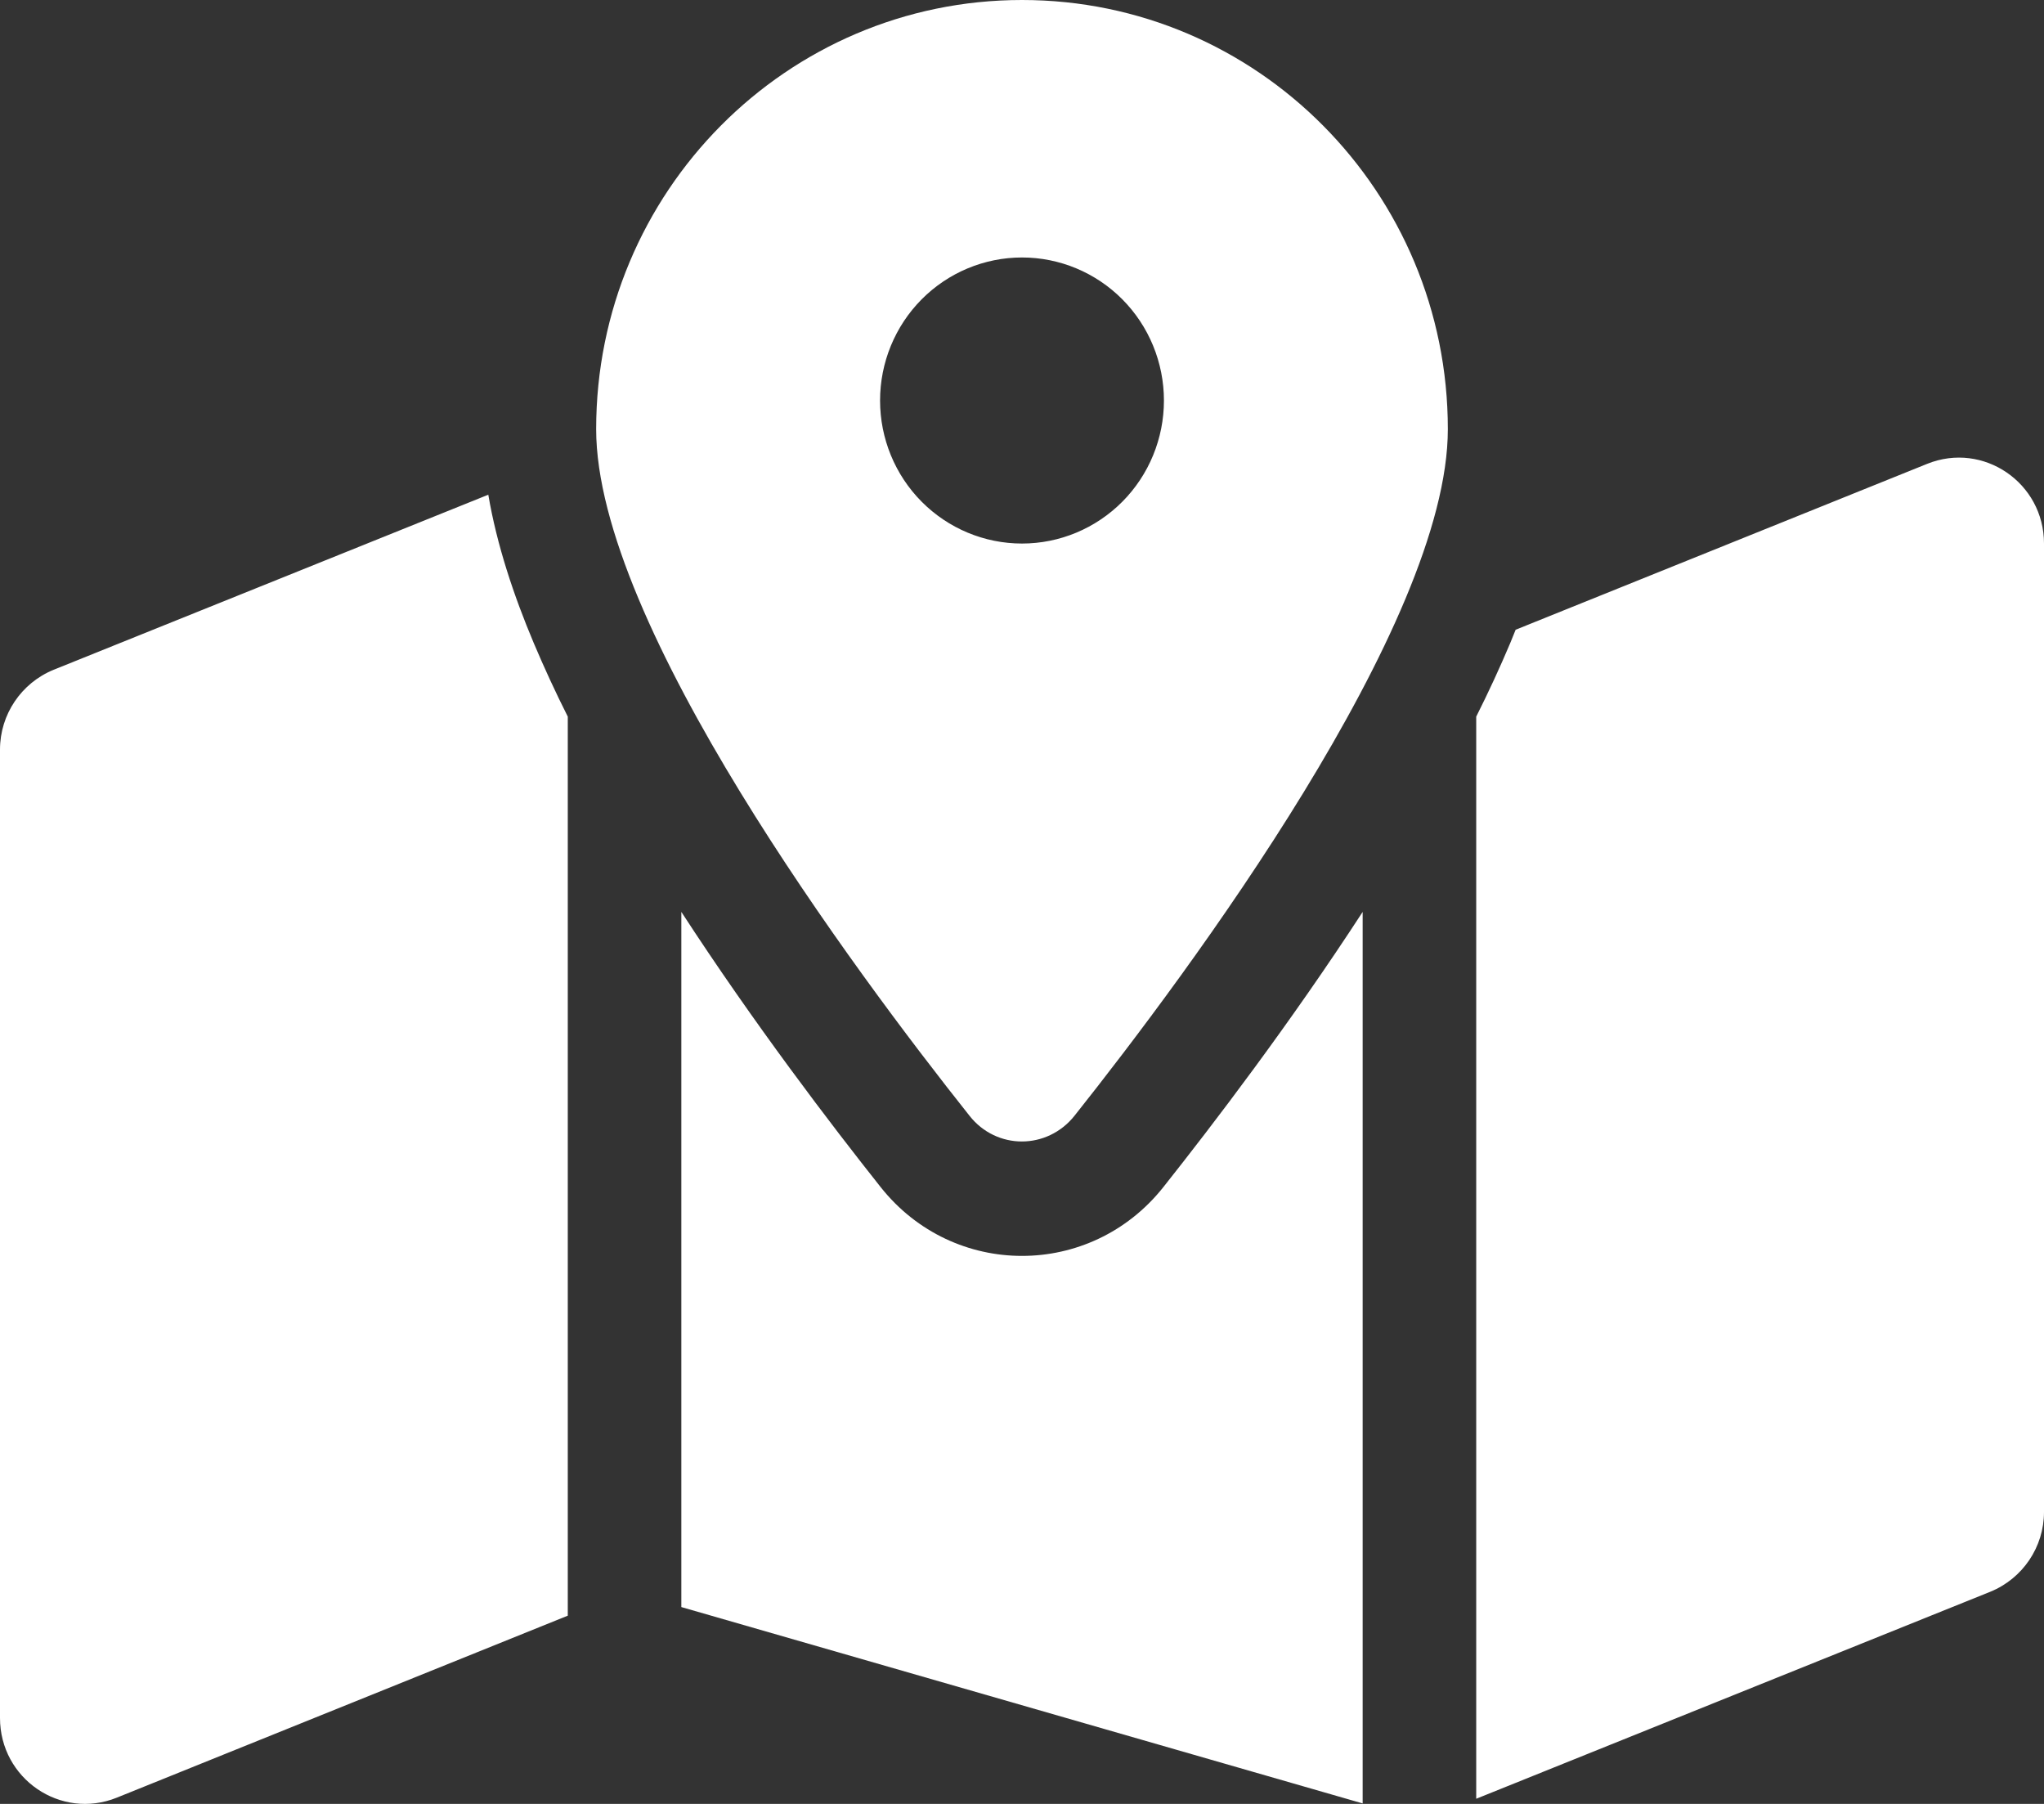 <svg width="68" height="60" viewBox="0 0 68 60" fill="none" xmlns="http://www.w3.org/2000/svg">
<rect x="0" y="0" width="68" height="60" fill="#333333" stroke="none"/>
<path d="M48.167 14.273C48.167 20.768 39.537 32.341 35.747 37.111C34.838 38.252 33.15 38.252 32.253 37.111C28.463 32.341 19.833 20.768 19.833 14.273C19.833 6.387 26.173 0 34 0C41.827 0 48.167 6.387 48.167 14.273ZM49.111 23.836C49.524 23.016 49.902 22.195 50.244 21.386C50.303 21.243 50.362 21.089 50.422 20.946L64.116 15.427C65.981 14.678 68 16.058 68 18.079V50.29C68 51.455 67.292 52.502 66.217 52.942L49.111 59.829V23.836ZM16.244 16.45C16.528 18.127 17.094 19.816 17.756 21.386C18.098 22.195 18.476 23.016 18.889 23.836V53.739L3.884 59.793C2.019 60.543 0 59.163 0 57.141V24.931C0 23.765 0.708 22.718 1.783 22.278L16.256 16.45H16.244ZM38.699 39.489C40.34 37.42 42.913 34.054 45.333 30.331V59.984L22.667 53.453V30.331C25.087 34.054 27.66 37.42 29.301 39.489C31.721 42.534 36.279 42.534 38.699 39.489ZM34 18.079C35.252 18.079 36.453 17.578 37.339 16.686C38.225 15.794 38.722 14.584 38.722 13.322C38.722 12.06 38.225 10.85 37.339 9.957C36.453 9.065 35.252 8.564 34 8.564C32.748 8.564 31.547 9.065 30.661 9.957C29.775 10.85 29.278 12.06 29.278 13.322C29.278 14.584 29.775 15.794 30.661 16.686C31.547 17.578 32.748 18.079 34 18.079Z" fill="white"/>
</svg>
